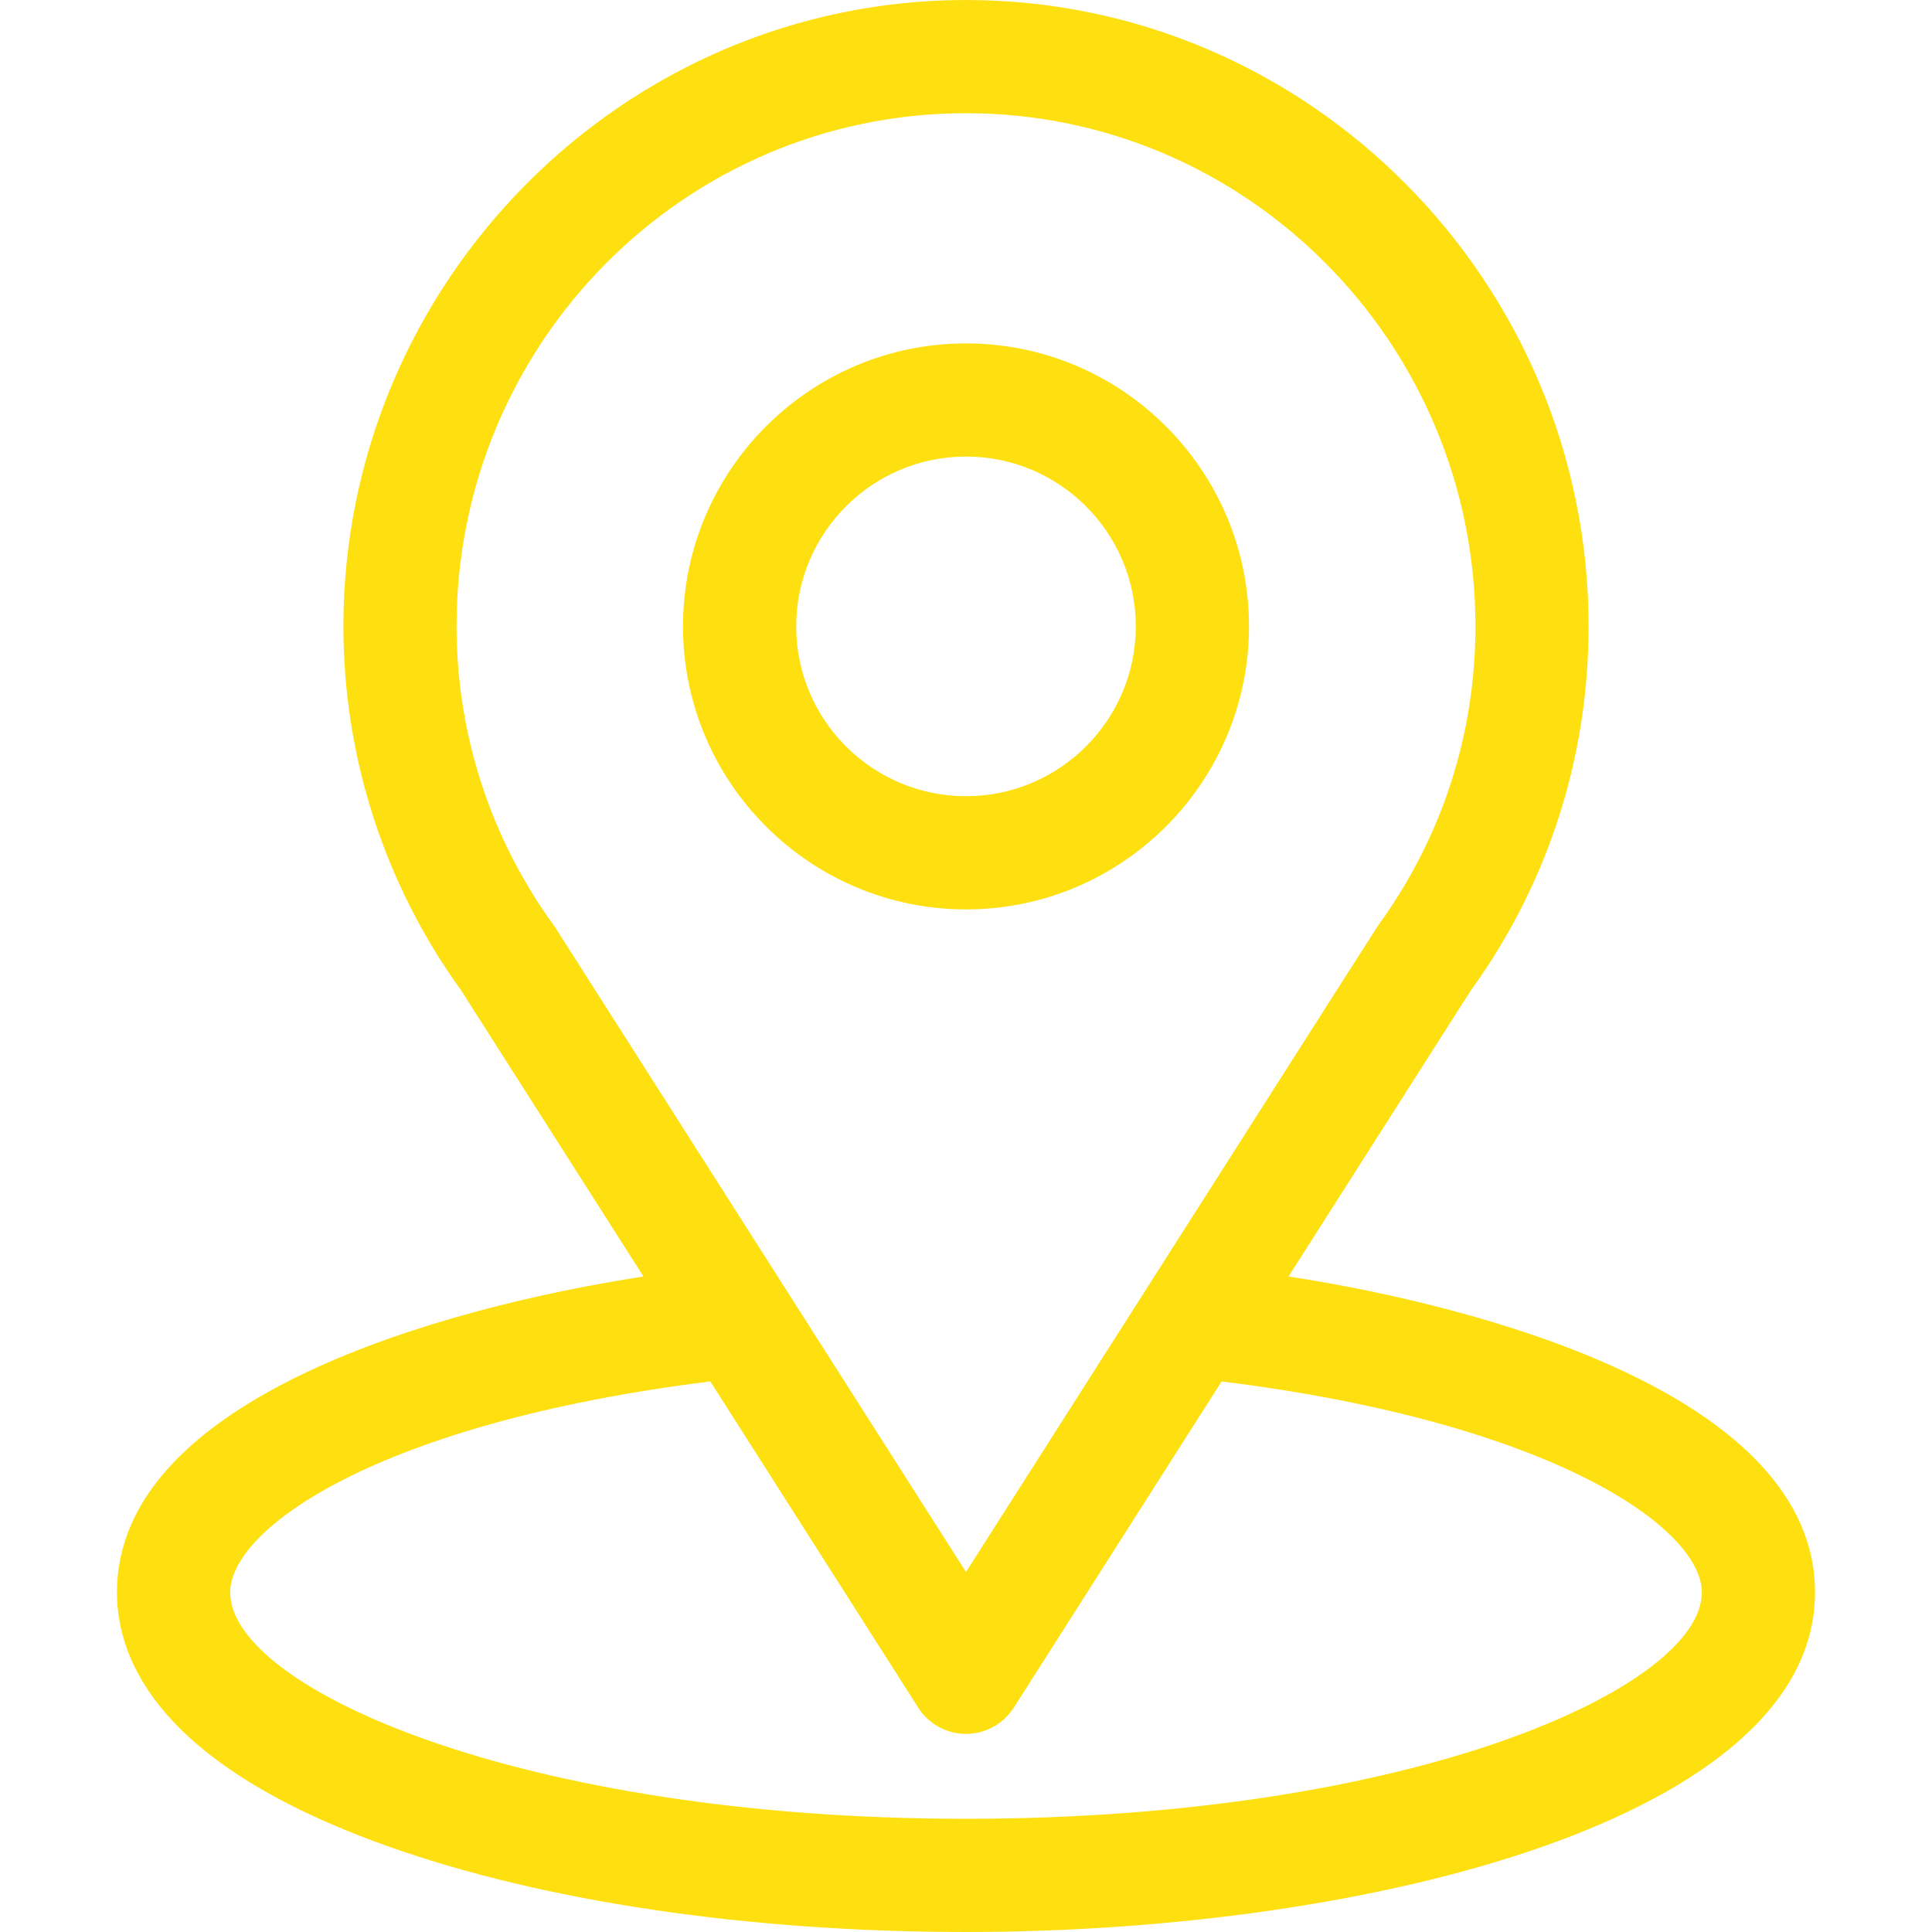 <svg width="35" height="35" viewBox="0 0 35 35" fill="none" xmlns="http://www.w3.org/2000/svg">
<path d="M23.343 23.125C27.067 17.281 26.599 18.01 26.707 17.858C28.063 15.945 28.779 13.694 28.779 11.348C28.779 5.126 23.73 0 17.5 0C11.29 0 6.221 5.115 6.221 11.348C6.221 13.692 6.952 16.002 8.353 17.941L11.657 23.125C8.124 23.668 2.119 25.286 2.119 28.848C2.119 30.146 2.967 31.997 7.004 33.439C9.824 34.446 13.551 35 17.5 35C24.884 35 32.881 32.917 32.881 28.848C32.881 25.285 26.883 23.669 23.343 23.125ZM10.066 16.813C10.055 16.795 10.043 16.778 10.03 16.761C8.865 15.158 8.271 13.258 8.271 11.348C8.271 6.219 12.401 2.051 17.5 2.051C22.589 2.051 26.729 6.221 26.729 11.348C26.729 13.261 26.146 15.096 25.044 16.657C24.945 16.788 25.46 15.987 17.5 28.478L10.066 16.813ZM17.5 32.949C9.434 32.949 4.17 30.578 4.17 28.848C4.17 27.684 6.875 25.772 12.868 25.026L16.635 30.937C16.823 31.232 17.15 31.411 17.5 31.411C17.85 31.411 18.176 31.232 18.365 30.937L22.131 25.026C28.125 25.772 30.83 27.684 30.83 28.848C30.83 30.564 25.613 32.949 17.5 32.949Z" fill="#FEE011"/>
<path d="M17.5 6.221C14.673 6.221 12.373 8.521 12.373 11.348C12.373 14.175 14.673 16.475 17.5 16.475C20.327 16.475 22.627 14.175 22.627 11.348C22.627 8.521 20.327 6.221 17.5 6.221ZM17.5 14.424C15.804 14.424 14.424 13.044 14.424 11.348C14.424 9.651 15.804 8.271 17.5 8.271C19.196 8.271 20.576 9.651 20.576 11.348C20.576 13.044 19.196 14.424 17.5 14.424Z" fill="#FEE011"/>
</svg>
